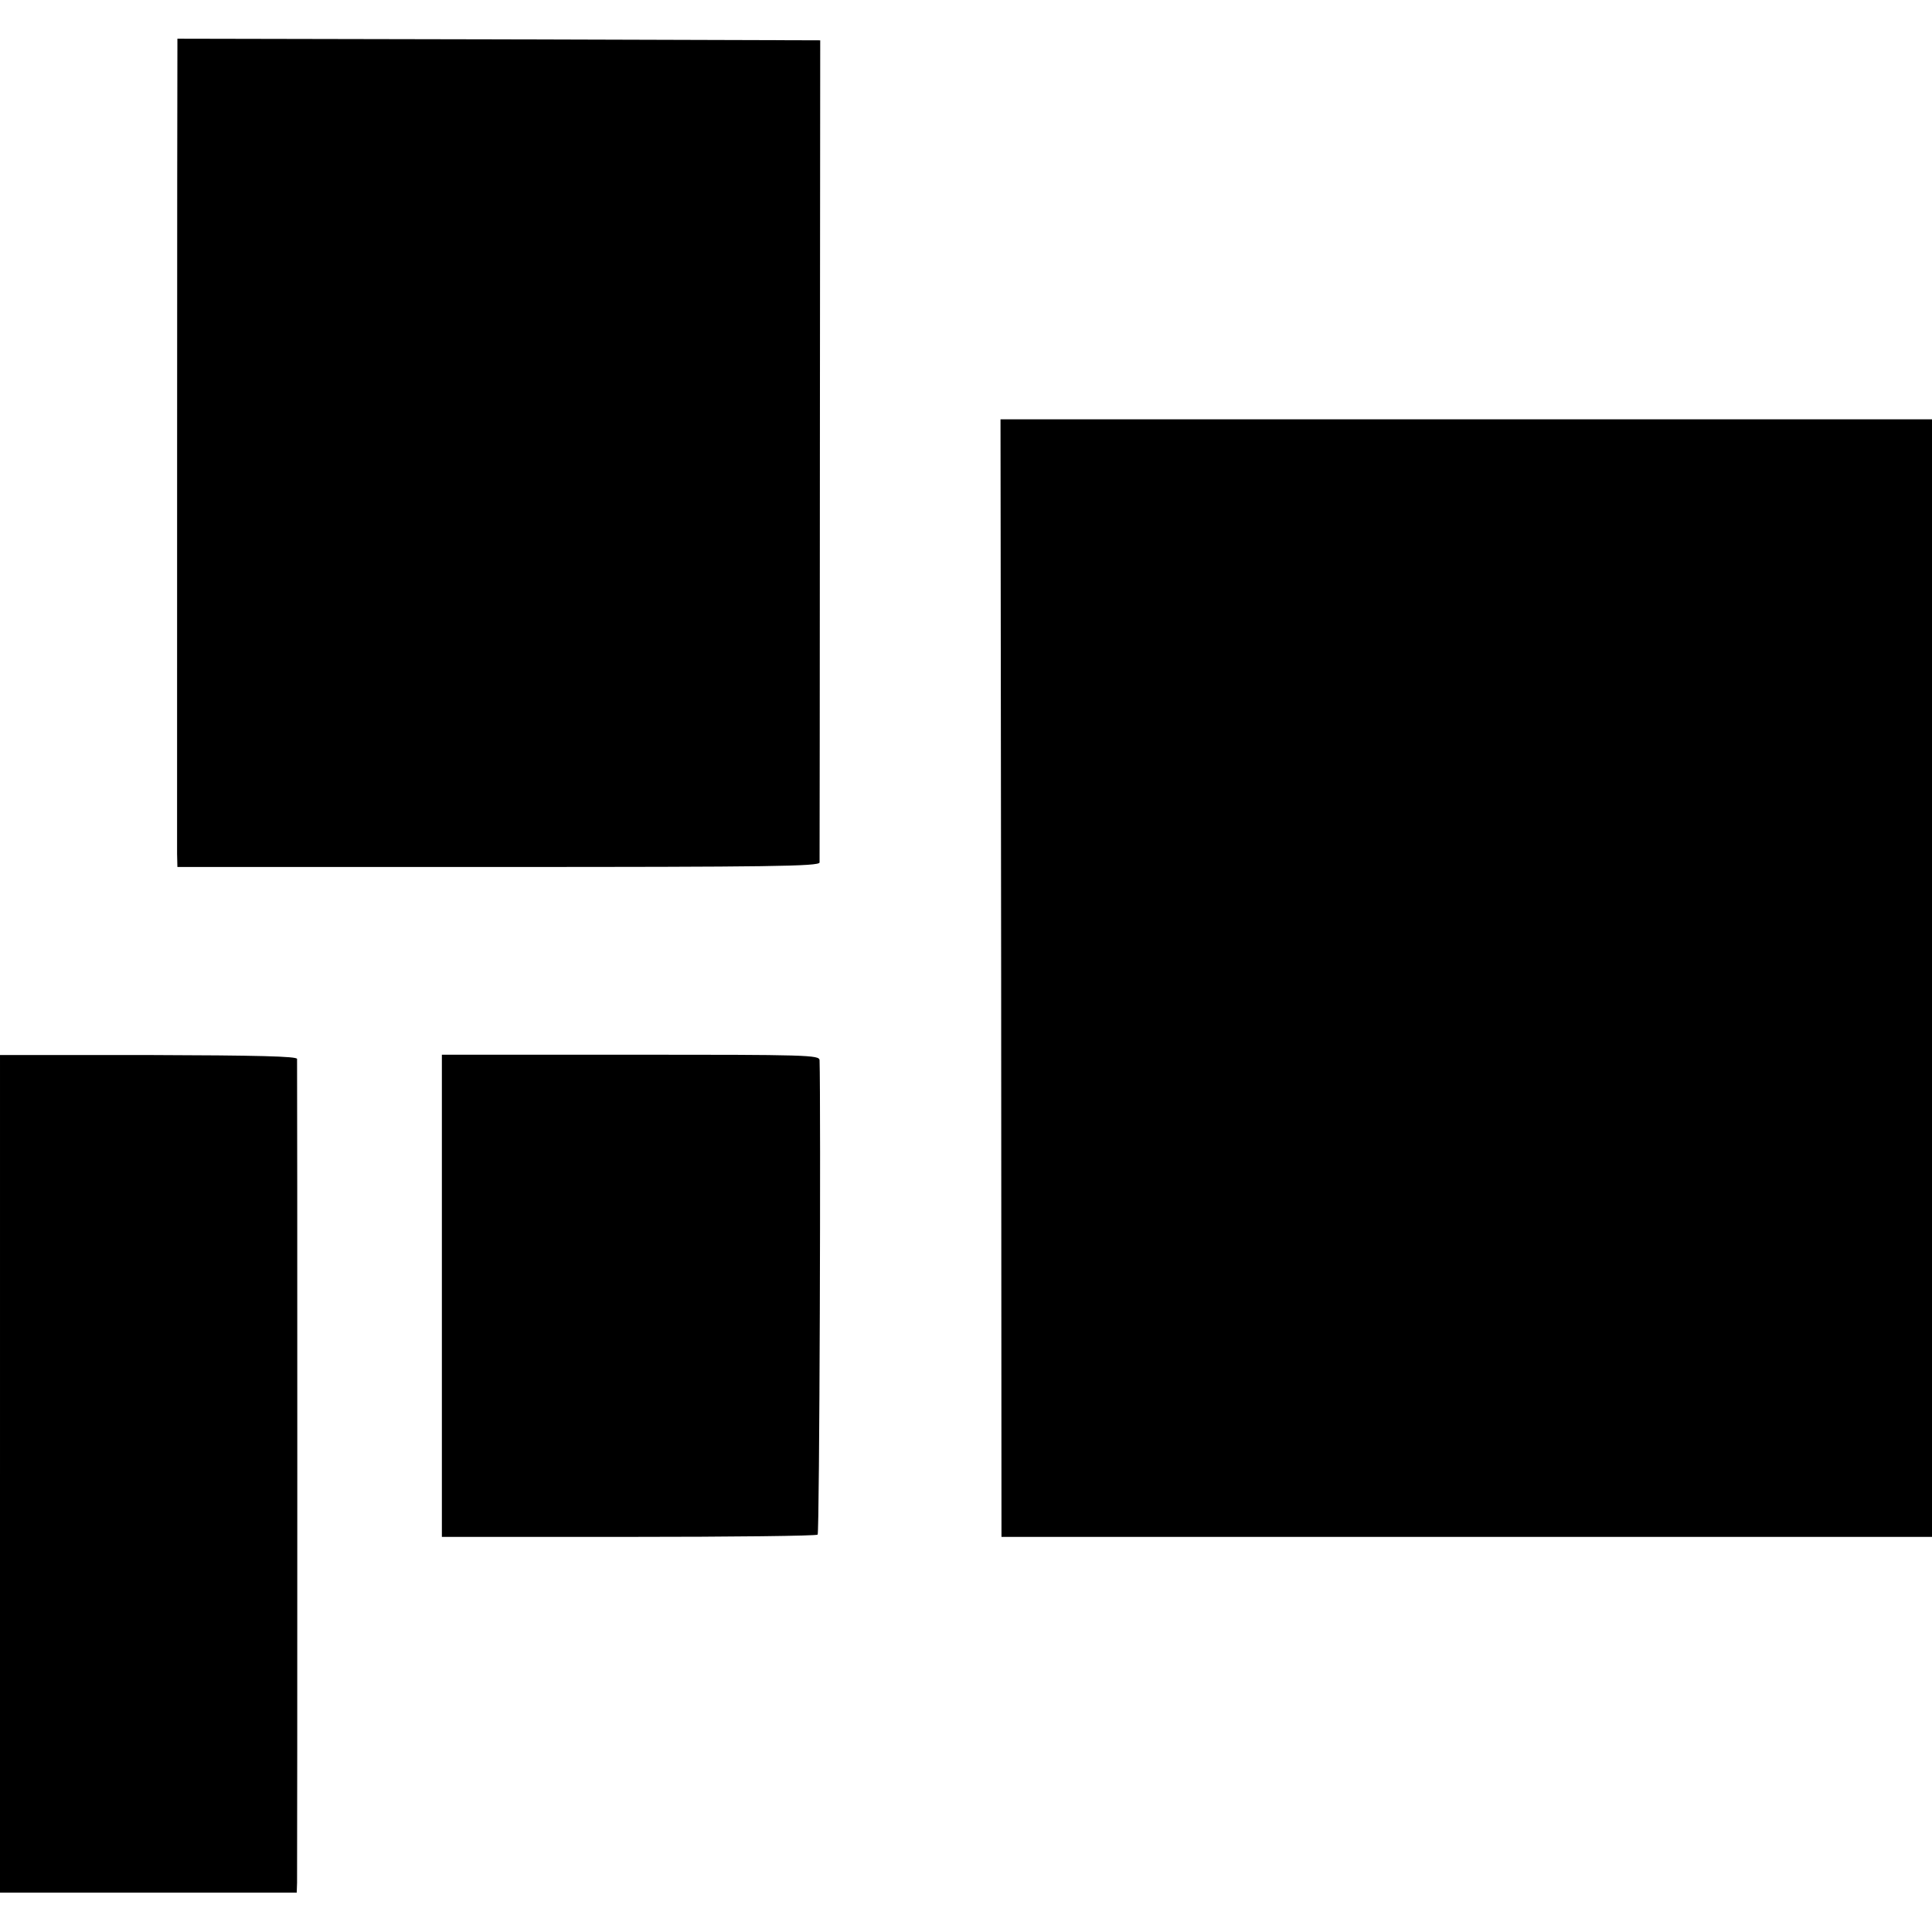 <?xml version="1.0" standalone="no"?>
<!DOCTYPE svg PUBLIC "-//W3C//DTD SVG 20010904//EN"
 "http://www.w3.org/TR/2001/REC-SVG-20010904/DTD/svg10.dtd">
<svg version="1.0" xmlns="http://www.w3.org/2000/svg"
 width="599pt" height="599pt" viewBox="0 0 599 599"
 preserveAspectRatio="xMidYMid meet">
<g transform="translate(0,599) scale(0.1,-0.1)"
fill="#000000" stroke="none">
<path d="M550 5833 c-1 -56 -1 -2441 -1 -2490 l1 -41 995 0 c844 0 995 2 996
14 0 8 1 584 1 1282 l1 1267 -997 3 -996 2 0 -37z"/>
<path d="M3104 2958 l1 -1733 1443 0 1442 0 0 1732 0 1733 -1444 0 -1444 0 2
-1732z"/>
<path d="M0 1421 l0 -1299 460 0 460 0 1 31 c1 42 1 2539 0 2554 -1 8 -121 11
-461 12 l-460 0 0 -1298z"/>
<path d="M1370 1972 l0 -747 579 0 c319 0 583 3 586 7 6 5 10 1341 6 1471 -1
16 -36 17 -586 17 l-585 0 0 -748z"/>
</g>
</svg>
